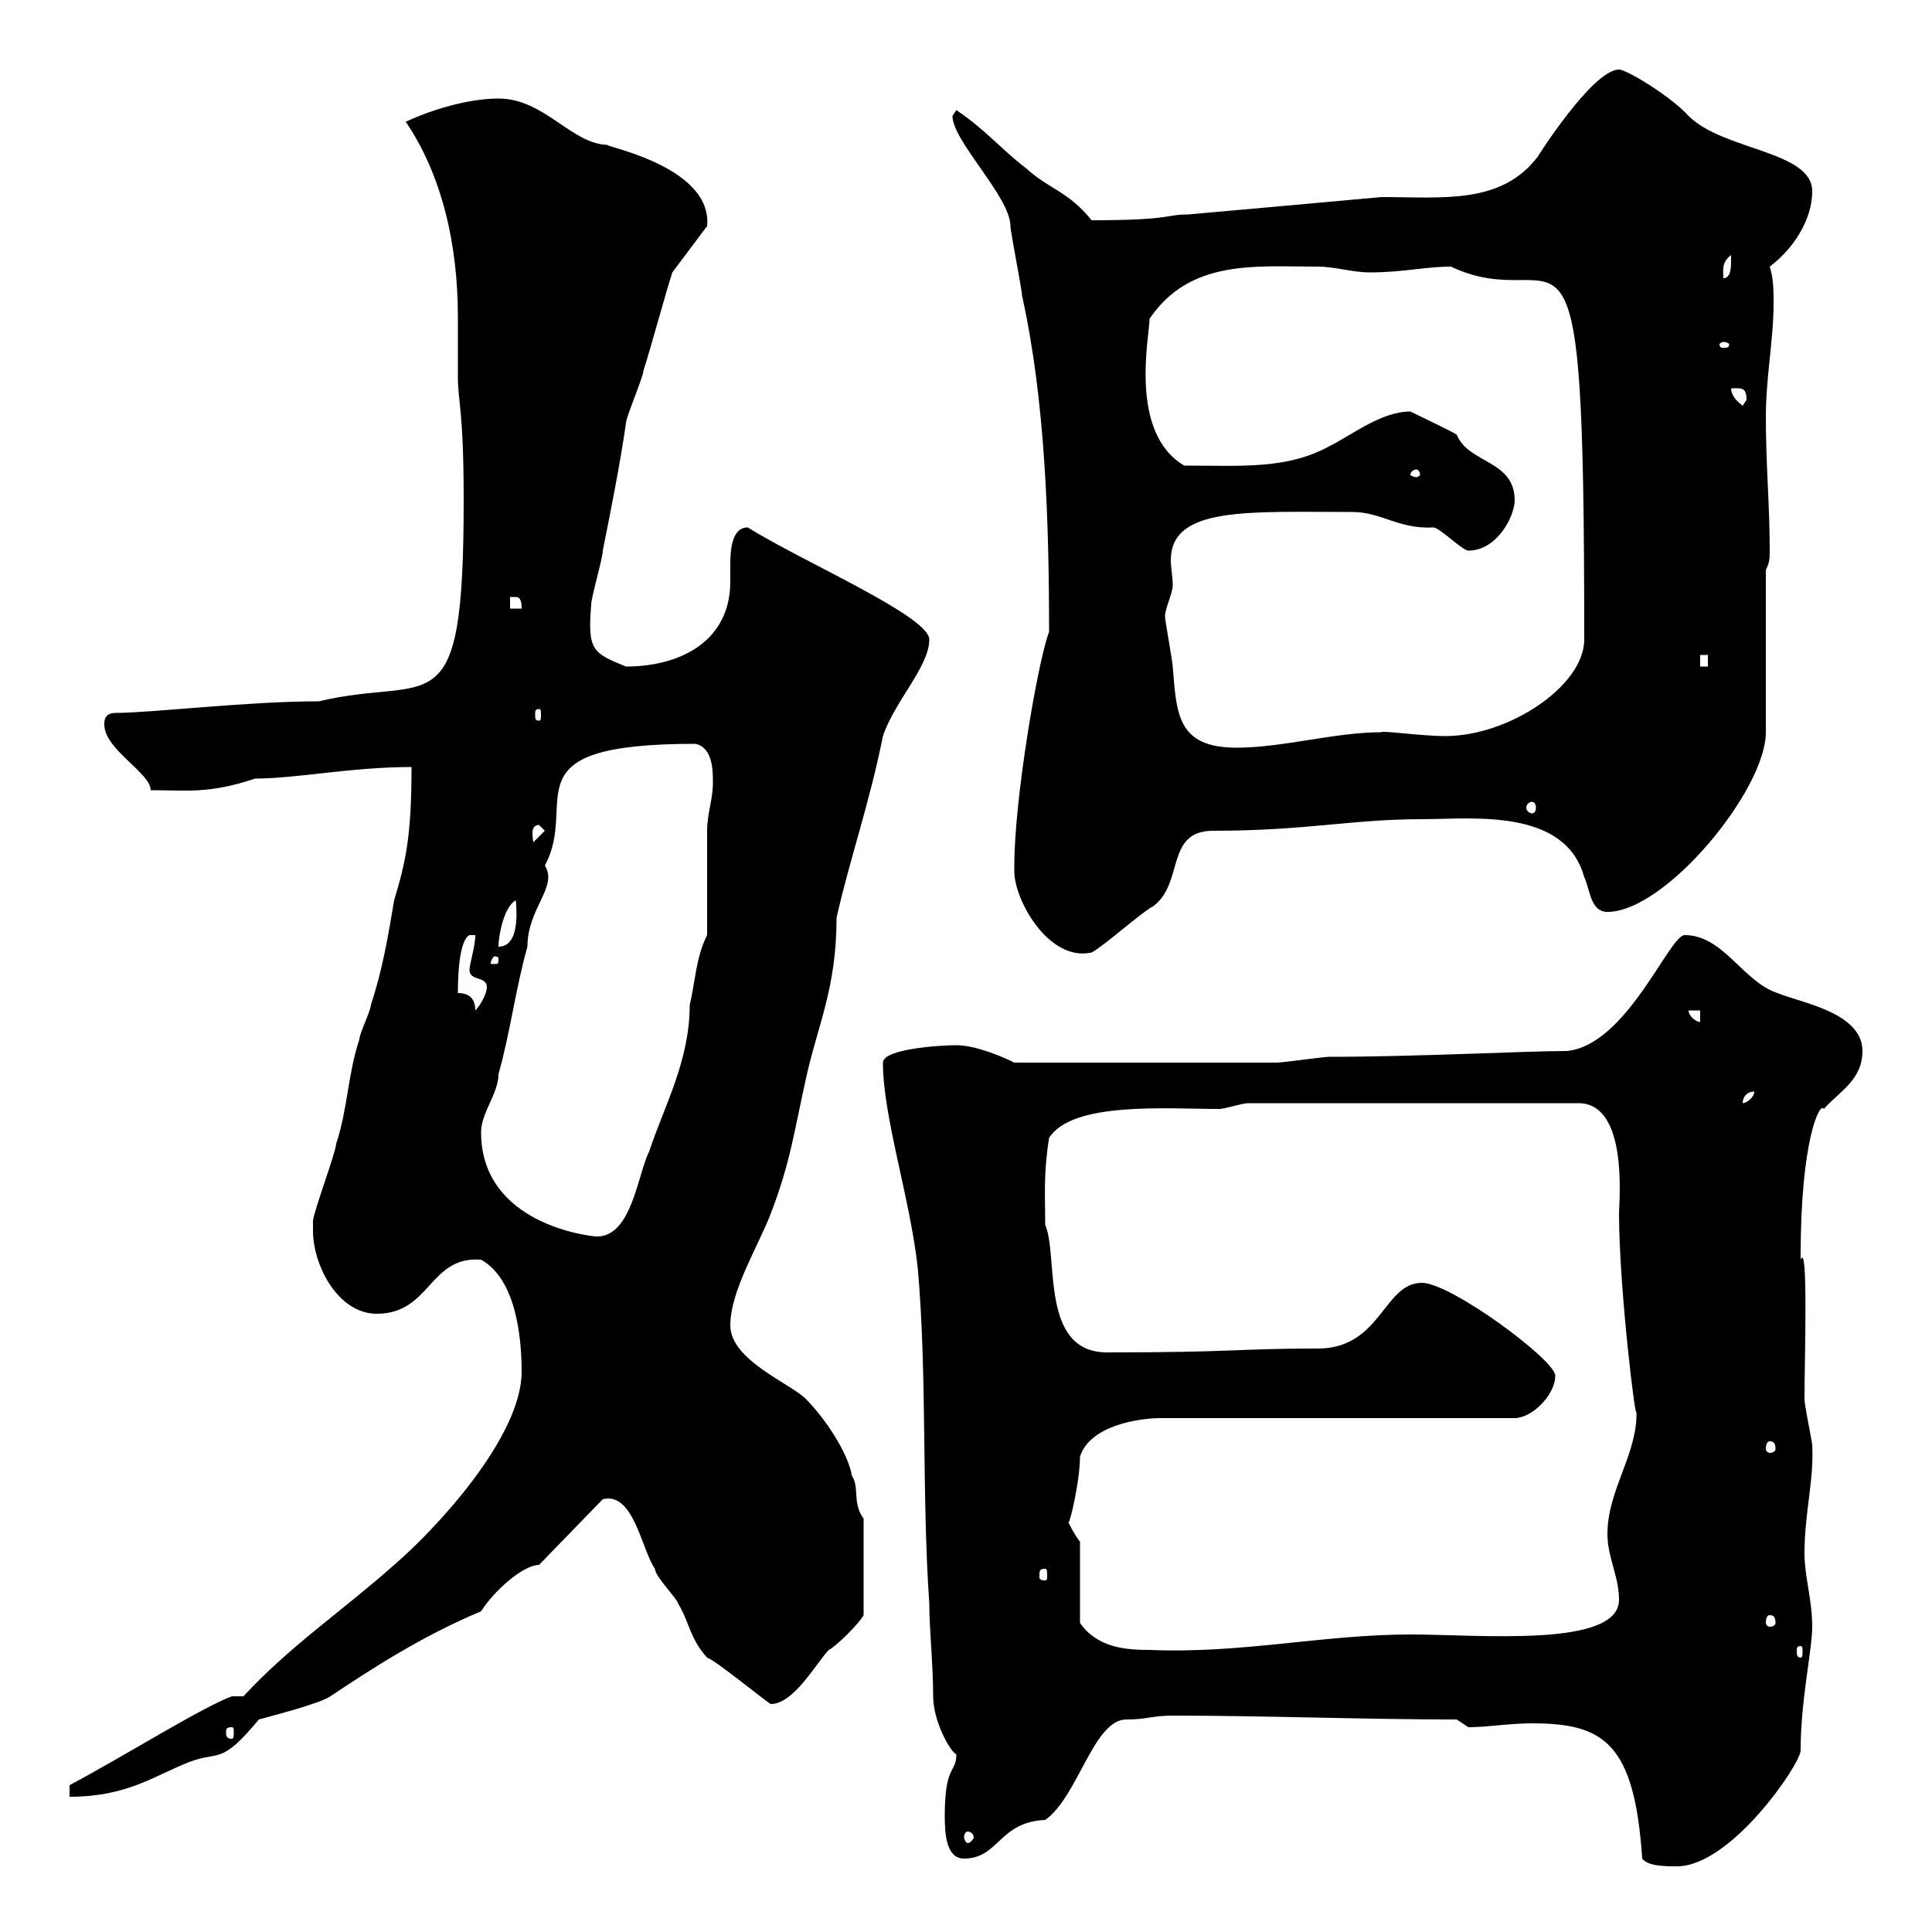 <svg xmlns="http://www.w3.org/2000/svg" xmlns:xlink="http://www.w3.org/1999/xlink" width="300" height="300"><path d="M228 268.20C231 268.20 234.30 267.60 237.90 267.60C249 267.60 253.80 270.60 255 288.60C255.90 289.80 258.60 289.80 260.40 289.80C268.80 289.80 279.60 273.90 279.60 271.80C279.60 264 281.40 256.20 281.40 252.60C281.40 248.40 280.20 244.80 280.20 241.20C280.20 234.90 281.70 229.80 281.40 224.40C281.40 223.80 280.20 218.40 280.20 217.20C280.20 211.20 280.80 192.60 279.60 195.60C279.60 195 279.60 195 279.60 195C279.60 177 282.60 171 283.20 172.20C285.60 169.50 289.20 167.70 289.20 163.20C289.20 157.20 279.60 155.70 276 154.20C270.60 152.40 267.60 145.20 261.60 145.20C259.20 145.20 252.60 162.30 243.30 163.20C236.70 163.20 220.20 164.10 206.40 164.10C205.50 164.10 199.20 165 198.30 165L157.50 165C155.70 164.10 151.50 162.30 148.50 162.30C145.80 162.30 137.10 162.90 137.10 165C137.10 173.40 141.30 186 142.50 196.80C144 213.60 143.10 231.60 144.30 249C144.30 252.90 144.90 258.60 144.90 263.40C144.90 267.30 147.60 272.10 148.50 272.40C148.50 275.40 146.70 273.90 146.70 282C146.70 285 147 288.60 149.70 288.60C155.10 288.60 155.10 282.90 162.30 282.60C167.40 279 169.80 267 174.90 267C178.20 267 178.80 266.40 182.10 266.40C196.50 266.40 211.80 267 226.20 267ZM150.30 284.40C150.60 284.40 151.20 284.70 151.20 285.30C151.20 285.60 150.60 286.20 150.30 286.20C150 286.20 149.70 285.60 149.70 285.30C149.70 284.70 150 284.40 150.30 284.40ZM10.80 277.20L10.80 279C19.80 279 24 275.70 29.40 273.60C34.20 271.80 34.20 274.20 40.20 267C42.30 266.40 49.50 264.60 51.30 263.40C57.60 259.20 65.40 254.10 74.70 250.20C76.80 246.90 81.30 243 83.70 243L93.60 232.80C98.40 231.60 99.60 240.60 101.70 243.60C101.70 244.80 105.30 248.40 105.30 249C107.10 252 107.10 254.40 109.80 257.40C111 257.70 119.40 264.60 119.70 264.60C123.30 264.60 126.90 258 128.70 256.20C129.90 255.60 133.50 252 134.10 250.80L134.10 235.80C132.30 233.40 133.50 231 132.30 229.20C131.70 225.60 128.10 220.20 125.10 217.20C122.70 214.80 113.40 211.20 113.40 205.80C113.40 200.40 117.90 193.20 119.70 188.40C122.70 180.60 123.30 175.80 125.10 167.70C126.90 159.30 129.90 153.60 129.90 142.50C132 133.20 135 124.80 137.10 114.30C138.90 108.90 144.30 103.50 144.30 99.30C144.30 95.70 124.80 87.30 116.10 81.90C113.70 81.90 113.40 85.20 113.40 87.60C113.40 88.80 113.40 90 113.40 90.30C113.40 99.60 105.60 103.50 97.20 103.50C92.10 101.40 91.20 101.10 91.80 93.90C91.80 92.70 93.60 86.70 93.60 85.50C94.80 79.50 96.30 72 97.20 65.70C97.20 64.80 99.90 58.50 99.90 57.60C100.80 54.90 103.50 45 104.40 42.30L109.80 35.10C110.70 25.50 92.40 22.50 94.50 22.50C88.80 22.50 84.60 15.30 77.40 15.30C72.60 15.30 66.90 17.10 63 18.90C68.70 27.30 71.10 38.10 71.10 49.20C71.10 52.20 71.10 55.20 71.10 58.50C71.10 62.40 72 63.60 72 77.70C72 113.70 67.20 104.70 49.50 108.90C38.40 108.90 23.40 110.70 18 110.70C16.20 110.70 16.20 111.90 16.20 112.50C16.20 116.40 23.40 120 23.40 122.70C29.10 122.70 32.40 123.30 39.60 120.90C45.90 120.90 54.60 119.10 63.90 119.10C63.90 129.90 63 133.80 61.20 139.80C60.30 145.20 59.40 150.60 57.60 156C57.60 156.90 55.80 160.50 55.80 161.40C54 166.80 54 172.20 52.20 177.60C52.20 178.80 48.60 188.40 48.60 189.60C48.60 189.90 48.60 190.20 48.60 191.10C48.60 196.50 52.50 204 58.50 204C66.90 204 66.60 195 74.70 195.60C80.10 198.60 81 207.60 81 213C81 223.20 67.50 237.60 61.20 243C53.10 250.20 45 255.60 37.80 263.40L36 263.40C31.20 265.20 19.80 272.40 10.80 277.20ZM36 268.20C36.30 268.20 36.30 268.50 36.30 269.10C36.30 269.40 36.30 270 36 270C35.10 270 35.10 269.40 35.10 269.10C35.10 268.50 35.10 268.20 36 268.20ZM279.60 255.60C279.90 255.60 279.90 255.90 279.90 256.50C279.90 256.80 279.90 257.40 279.60 257.40C279 257.40 279 256.80 279 256.50C279 255.90 279 255.60 279.60 255.60ZM165.90 236.40C166.20 236.40 167.70 229.80 167.70 226.20C169.20 221.40 176.70 220.20 180.30 220.20L235.20 220.20C237.90 220.20 241.50 216.60 241.50 213.60C241.50 211.20 225.30 199.20 220.80 199.20C214.80 199.20 214.50 209.40 204.60 209.40C192 209.40 192 210 171.90 210C161.40 210 164.40 195 162.30 190.20C162.30 185.70 162 182.40 162.90 176.70C166.50 171 181.20 172.20 189.30 172.20C190.20 172.20 192.90 171.30 193.80 171.30L245.10 171.30C252.90 171.30 251.40 186.60 251.40 188.40C251.40 200.10 254.10 222 254.10 219C254.40 225.60 249.60 231.30 249.60 238.20C249.60 241.80 251.40 244.80 251.40 248.40C251.40 255.90 229.80 253.80 219 253.80C205.50 253.80 192.90 256.80 178.50 256.20C174.90 256.20 170.40 255.90 167.70 252L167.70 239.40C166.80 238.20 166.20 237 165.90 236.40ZM274.80 250.80C275.40 250.80 275.70 251.10 275.70 252C275.70 252.30 275.40 252.60 274.80 252.60C274.50 252.60 274.20 252.30 274.20 252C274.20 251.10 274.50 250.80 274.80 250.80ZM162.30 243.60C162.60 243.60 162.60 243.90 162.60 244.80C162.60 245.10 162.60 245.40 162.30 245.40C161.40 245.40 161.40 245.10 161.40 244.80C161.40 243.90 161.40 243.60 162.30 243.60ZM274.80 223.80C275.40 223.80 275.70 224.10 275.70 225C275.70 225.30 275.40 225.60 274.80 225.60C274.50 225.60 274.20 225.30 274.20 225C274.20 224.10 274.50 223.80 274.80 223.80ZM74.70 175.80C74.70 172.80 77.40 169.80 77.40 166.80C79.20 160.50 80.10 153.30 81.90 147C81.90 141 86.70 137.70 84.60 134.40C90 124.50 78.30 115.50 108 115.50C110.70 116.10 110.70 119.70 110.70 121.50C110.70 124.20 109.80 126.30 109.80 129C109.80 131.70 109.80 142.50 109.80 145.20C108 148.80 108 152.40 107.10 156C107.10 164.70 103.20 171.60 100.80 178.80C99 182.40 98.10 192 92.70 192C91.80 192 74.70 190.20 74.70 175.80ZM272.40 169.50C272.40 170.40 271.20 171.30 270.60 171.30C270.60 170.40 271.20 169.50 272.40 169.50ZM262.20 156.90L264 156.90L264 158.70C263.40 158.70 262.20 157.80 262.20 156.90ZM71.10 154.20C71.10 153 71.10 146.10 72.90 145.20L73.80 145.20C73.80 147 72.90 149.70 72.90 150.60C72.90 152.40 75.60 151.50 75.60 153.30C75.60 154.20 74.70 156 73.80 156.90C73.80 155.10 72.90 154.20 71.10 154.20ZM77.40 148.80C77.40 149.70 77.40 149.70 76.50 149.70C76.20 149.70 76.20 149.70 76.20 149.40C76.20 149.40 76.50 148.50 76.80 148.50C76.80 148.50 77.40 148.50 77.40 148.80ZM157.50 134.40C157.50 134.40 157.50 135.30 157.50 135.30C157.50 139.80 162.90 149.40 169.50 147.90C171.30 147 177.30 141.60 179.10 140.70C183.90 137.10 180.90 129 188.40 129C202.80 129 210 127.20 220.80 127.20C228.60 127.20 243 125.40 246 136.20C246.90 138 246.90 141.60 249.60 141.60C258.60 141.60 274.20 122.70 274.20 113.70L274.20 88.50C274.80 87.30 274.80 86.70 274.80 85.50C274.80 78.30 274.20 72.30 274.20 64.80C274.20 58.50 275.40 52.80 275.40 47.10C275.40 45.30 275.40 43.20 274.80 41.40C278.40 38.70 281.40 34.20 281.40 29.70C281.40 23.40 267.60 23.40 262.20 18C259.50 15 252.60 10.80 251.40 10.80C247.20 10.80 238.20 25.20 238.80 24.30C233.10 31.80 224.10 30.60 214.50 30.60C204.60 31.50 194.70 32.40 184.50 33.30C180.90 33.30 182.10 34.20 169.50 34.20C165.90 29.70 162.90 29.40 159.30 26.10C155.70 23.40 153 20.10 148.50 17.10C148.50 17.10 147.90 18 147.90 18C147.90 21.90 156.90 30.60 156.90 35.10C156.90 36 158.70 45 158.70 45.90C162.30 62.10 162.90 81 162.90 98.10C161.10 102.90 157.50 124.20 157.50 134.40ZM80.10 139.80C80.10 140.40 81 147 77.40 147C77.40 145.20 78.30 140.70 80.10 139.80ZM83.70 128.10L84.60 129L82.80 130.80C82.80 130.20 82.20 128.10 83.70 128.10ZM237.90 124.50C238.20 124.50 238.50 124.80 238.50 125.40C238.50 126 238.20 126.30 237.90 126.30C237.60 126.30 237 126 237 125.40C237 124.80 237.60 124.50 237.90 124.50ZM180.90 95.70C180.90 94.50 182.10 92.10 182.10 90.90C182.10 89.40 181.80 88.20 181.80 87C181.80 78.60 193.80 79.50 210 79.50C214.50 79.50 217.20 82.20 222.60 81.90C223.50 81.90 227.10 85.50 228 85.50C232.50 85.50 235.20 80.10 235.20 77.70C235.20 71.40 228 72 226.20 67.50C225.30 66.90 220.80 64.80 219 63.90C214.50 63.90 210 67.50 206.40 69.30C199.80 72.90 192.90 72.30 183.90 72.30C175.20 67.20 178.50 52.20 178.50 49.50C184.80 40.20 195 41.40 204.60 41.40C207.30 41.40 210 42.30 212.70 42.30C217.80 42.30 221.40 41.40 225.30 41.40C243 49.80 246 24.60 246 99.30C246 106.50 234.30 114.30 224.40 114.30C220.80 114.30 214.50 113.40 214.50 113.70C207.30 113.70 199.20 116.10 192 116.10C182.70 116.10 182.70 110.70 182.10 103.50C182.10 102.90 180.90 96.30 180.90 95.70ZM83.70 110.10C84 110.10 84 110.40 84 111C84 111.60 84 111.90 83.70 111.90C83.10 111.90 83.10 111.60 83.10 111C83.10 110.40 83.10 110.10 83.70 110.10ZM264 101.70L265.20 101.70L265.20 103.50L264 103.50ZM79.20 92.70C79.20 92.70 79.20 92.70 80.10 92.70C81 92.70 81 93.90 81 94.50L79.20 94.50ZM219.90 72.90C220.20 72.90 220.50 73.20 220.50 73.80C220.50 73.80 220.20 74.10 219.90 74.10C219.60 74.10 219 73.80 219 73.80C219 73.20 219.60 72.90 219.90 72.90ZM268.80 60.30C270.30 60.30 271.20 60 271.20 62.10C271.20 62.10 270.60 63 270.60 63C269.40 62.10 268.80 61.20 268.80 60.30ZM267.60 53.10C268.20 53.10 268.50 53.40 268.50 53.40C268.50 54 268.20 54 267.60 54C267.30 54 267 54 267 53.40C267 53.40 267.30 53.10 267.60 53.10ZM268.80 39.60C268.80 39.60 268.80 40.50 268.80 40.50C268.80 41.40 268.80 43.20 267.60 43.20C267.60 41.70 267.30 40.80 268.80 39.60Z"/></svg>
